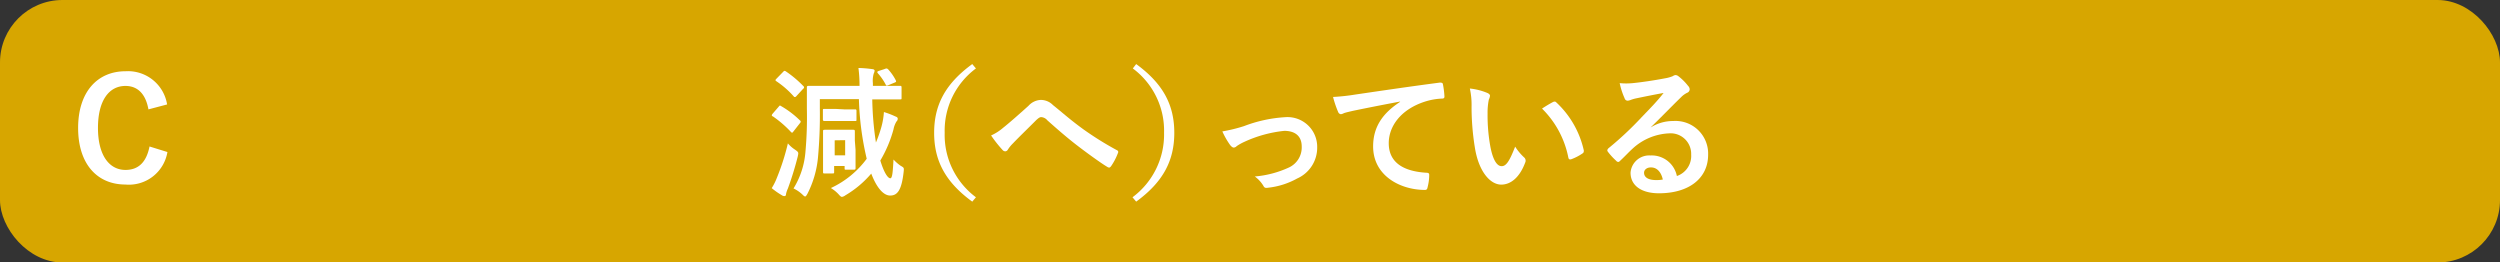 <svg xmlns="http://www.w3.org/2000/svg" viewBox="0 0 320 33.6"><rect x="0" y="0" width="320" height="33.6" fill="#333333" stroke="none"/><defs><style>.f1339098-11c9-4747-a9da-83da2b574bc7{fill:#d7a600;}.e397374c-4f8a-4823-baa5-c9ce0e5bc565{fill:#fff;}</style></defs><g id="b09317df-2959-4389-9eb1-b63bc0625a6e" data-name="レイヤー 2"><g id="b763ff89-a3ee-4621-b751-680b11b03f3b" data-name="回答ボタン"><rect id="f2f0c2ee-cf64-42d1-9727-c166922f4f56" data-name="パス" class="f1339098-11c9-4747-a9da-83da2b574bc7" width="320" height="33.6" rx="8"/><path class="e397374c-4f8a-4823-baa5-c9ce0e5bc565" d="M99.44,22.76a29.5,29.5,0,0,0,1.41-4.41,3.94,3.94,0,0,0,.92.81c.46.33.46.34.34.88a40.83,40.83,0,0,1-1.26,4.09,3,3,0,0,0-.24.72c0,.15-.07.25-.19.25a.49.49,0,0,1-.31-.09,9.3,9.3,0,0,1-1.33-.93A7.4,7.4,0,0,0,99.44,22.76Zm.22-9.09c.14-.18.16-.2.32-.09a11.79,11.79,0,0,1,2.4,1.82.22.22,0,0,1,.11.16s0,.11-.11.22l-.83,1.06c-.13.18-.18.18-.31.05a14,14,0,0,0-2.32-2c-.09,0-.13-.09-.13-.14a.44.44,0,0,1,.11-.2Zm.56-4.45c.16-.18.21-.18.36-.09A13.7,13.7,0,0,1,102.81,11c.07.06.11.11.11.16s0,.13-.15.24l-.81.88c-.09.11-.14.14-.21.14s-.09,0-.16-.09a11.52,11.52,0,0,0-2.2-1.92c-.07-.06-.13-.09-.13-.15s.06-.1.13-.19Zm11.43,3.5a40.54,40.54,0,0,0,.47,5.52,16.63,16.63,0,0,0,.7-2,9.3,9.3,0,0,0,.32-1.9,11.14,11.14,0,0,1,1.46.56c.22.08.31.15.31.31a.47.47,0,0,1-.16.34,3,3,0,0,0-.38,1,16,16,0,0,1-1.69,4c.52,1.69,1,2.27,1.28,2.27s.32-.94.41-2.4a5.45,5.45,0,0,0,.9.79c.45.26.45.26.4.76-.26,2.38-.8,3.06-1.73,3.06-.74,0-1.64-.77-2.42-2.81A13,13,0,0,1,108.21,25a1,1,0,0,1-.43.2c-.13,0-.23-.09-.43-.32a4.5,4.5,0,0,0-1-.81,11.93,11.93,0,0,0,4.59-3.75,37.39,37.39,0,0,1-1-7.63h-5v1.22a60.46,60.46,0,0,1-.24,6.27,12.84,12.84,0,0,1-1.33,4.59c-.14.25-.22.38-.31.38s-.19-.09-.36-.26a4.54,4.54,0,0,0-1.13-.77,10.48,10.48,0,0,0,1.53-4.72,50.2,50.2,0,0,0,.18-5.49c0-1.78,0-2.59,0-2.7s0-.22.22-.22.74,0,2.52,0h4a17.26,17.26,0,0,0-.14-2.29,14.9,14.9,0,0,1,1.78.15c.18,0,.29.11.29.19a1,1,0,0,1-.11.37,3.28,3.28,0,0,0-.11,1.24v.34h1c1.77,0,2.38,0,2.49,0s.18,0,.18.22v1.31c0,.18,0,.2-.18.2s-.72,0-2.49,0ZM108.05,14c1,0,1.28,0,1.39,0s.19,0,.19.2v1.08c0,.2,0,.21-.19.21s-.44,0-1.39,0h-1.12c-1,0-1.28,0-1.38,0s-.22,0-.22-.21V14.14c0-.18,0-.2.22-.2s.43,0,1.38,0Zm1.46,5.18c0,1.89,0,2.25,0,2.34s0,.2-.21.2h-1c-.18,0-.19,0-.19-.2v-.27h-1.34V22c0,.18,0,.2-.2.2h-1c-.2,0-.22,0-.22-.2s0-.5,0-2.52V18.33c0-1,0-1.42,0-1.53s0-.19.22-.19.36,0,1.21,0h1.22c.85,0,1.1,0,1.21,0s.21,0,.21.19,0,.51,0,1.19Zm-2.67-1.22v1.92h1.34V17.94Zm6.88-7.06c-.21.07-.27.11-.36-.09a7.13,7.13,0,0,0-1-1.44c-.11-.14-.09-.22.12-.29l.71-.23c.23-.09.3-.13.47,0a6.25,6.25,0,0,1,1,1.43c.07.16.07.21-.17.3Z"/><path class="e397374c-4f8a-4823-baa5-c9ce0e5bc565" d="M124.92,8.76a9.91,9.91,0,0,0-4,8.24,9.94,9.94,0,0,0,4,8.25l-.47.56c-3.46-2.52-4.88-5.26-4.88-8.81s1.42-6.28,4.88-8.8Z"/><path class="e397374c-4f8a-4823-baa5-c9ce0e5bc565" d="M128.42,16.34c.6-.47,1.89-1.59,3.23-2.8a2.24,2.24,0,0,1,1.56-.75,2.17,2.17,0,0,1,1.57.66c1.35,1.08,2.12,1.81,3.89,3.1a40.72,40.72,0,0,0,4.25,2.65c.18.07.27.21.18.38a7.76,7.76,0,0,1-.88,1.69q-.14.18-.24.18a.45.45,0,0,1-.25-.09c-.86-.51-2.83-1.95-3.89-2.77-1.3-1-2.59-2.13-3.78-3.19a1.12,1.12,0,0,0-.79-.41c-.2,0-.38.16-.62.37-.88.89-2.17,2.13-3,3a4.61,4.61,0,0,0-.65.8.39.39,0,0,1-.32.21.44.44,0,0,1-.34-.16,16.29,16.29,0,0,1-1.48-1.87A6.43,6.43,0,0,0,128.42,16.34Z"/><path class="e397374c-4f8a-4823-baa5-c9ce0e5bc565" d="M145.43,8.2c3.46,2.52,4.88,5.25,4.88,8.8s-1.42,6.29-4.88,8.81l-.47-.56A10,10,0,0,0,149,17,9.92,9.92,0,0,0,145,8.76Z"/><path class="e397374c-4f8a-4823-baa5-c9ce0e5bc565" d="M159.24,16.14A17.62,17.62,0,0,1,164.5,15a3.8,3.8,0,0,1,4.1,3.85,4.31,4.31,0,0,1-2.57,4,9.81,9.81,0,0,1-3.73,1.18c-.32.06-.47,0-.59-.25a4,4,0,0,0-1.1-1.19A13,13,0,0,0,165,21.43a2.83,2.83,0,0,0,1.62-2.68c0-1.28-.79-2-2.23-2a16.1,16.1,0,0,0-5.1,1.4,6.31,6.31,0,0,0-1,.56.53.53,0,0,1-.36.18c-.16,0-.29-.11-.47-.32a10,10,0,0,1-1-1.75A19.5,19.5,0,0,0,159.24,16.14Z"/><path class="e397374c-4f8a-4823-baa5-c9ce0e5bc565" d="M179.21,13c-2.19.41-4.12.79-6.05,1.19-.68.16-.86.2-1.13.29a1.12,1.12,0,0,1-.4.14.43.43,0,0,1-.34-.27,13,13,0,0,1-.66-1.94,25.77,25.77,0,0,0,2.86-.31c2.21-.32,6.17-.92,10.82-1.53.27,0,.36.07.38.2a10.47,10.47,0,0,1,.2,1.58c0,.22-.11.27-.35.27a8.32,8.32,0,0,0-2.19.4c-3.06,1-4.59,3.15-4.59,5.31,0,2.32,1.65,3.58,4.79,3.78.28,0,.39.07.39.27a6.22,6.22,0,0,1-.2,1.55c-.05.27-.12.38-.34.38-3.17,0-6.64-1.82-6.64-5.57,0-2.55,1.28-4.28,3.45-5.7Z"/><path class="e397374c-4f8a-4823-baa5-c9ce0e5bc565" d="M190.43,11.92c.16.08.29.2.29.33a1.54,1.54,0,0,1-.15.5,8.31,8.31,0,0,0-.16,1.77,22.5,22.5,0,0,0,.33,4.1c.25,1.42.72,2.65,1.47,2.65.58,0,1-.63,1.73-2.5a6.9,6.9,0,0,0,1.15,1.38.55.55,0,0,1,.13.67c-.68,1.83-1.8,2.81-3.06,2.81-1.41,0-2.88-1.66-3.37-4.7a32.48,32.48,0,0,1-.43-5.24,9.67,9.67,0,0,0-.22-2.36A7.84,7.84,0,0,1,190.43,11.92Zm8.35,1.14A.53.53,0,0,1,199,13a.28.28,0,0,1,.2.1,11.93,11.93,0,0,1,3.53,6.16c0,.24-.05.31-.2.4a6.42,6.42,0,0,1-1.4.72c-.22.07-.34,0-.38-.2a12.08,12.08,0,0,0-3.37-6.28A16.4,16.4,0,0,1,198.78,13.06Z"/><path class="e397374c-4f8a-4823-baa5-c9ce0e5bc565" d="M211.31,16.3a5.37,5.37,0,0,1,2.86-.81,4.18,4.18,0,0,1,4.47,4.32c0,3-2.44,4.93-6.29,4.93-2.27,0-3.64-1-3.64-2.64a2.39,2.39,0,0,1,2.54-2.2,3.28,3.28,0,0,1,3.39,2.63,2.71,2.71,0,0,0,1.83-2.74,2.63,2.63,0,0,0-2.82-2.72A7.34,7.34,0,0,0,209,19c-.52.47-1,1-1.57,1.53-.12.13-.21.2-.3.2a.39.39,0,0,1-.27-.16,8.38,8.38,0,0,1-1.07-1.17c-.1-.15-.05-.27.09-.42a42.27,42.27,0,0,0,4.27-4c1.12-1.16,2-2.06,2.79-3.08-1.08.19-2.36.45-3.47.68a4.76,4.76,0,0,0-.76.22,1.58,1.58,0,0,1-.36.09.41.41,0,0,1-.4-.31,9.4,9.4,0,0,1-.63-1.94,8.58,8.58,0,0,0,1.68,0c1.1-.11,2.68-.34,4.09-.61a4.78,4.78,0,0,0,1-.27,1,1,0,0,1,.34-.15.62.62,0,0,1,.41.15A6.77,6.77,0,0,1,216.08,11a.65.65,0,0,1,.2.43.49.49,0,0,1-.31.44,2.82,2.82,0,0,0-.79.57c-1.32,1.28-2.52,2.54-3.89,3.86Zm0,5.13c-.53,0-.87.31-.87.68,0,.56.49.94,1.57.94a4.28,4.28,0,0,0,.83-.07C212.62,22,212.08,21.43,211.33,21.43Z"/><path class="e397374c-4f8a-4823-baa5-c9ce0e5bc565" d="M19,14c-.35-1.95-1.36-3-2.94-3-2.07,0-3.52,1.81-3.52,5.37s1.48,5.38,3.52,5.38c1.67,0,2.68-1,3.08-3l2.29.71a5,5,0,0,1-5.39,4.16C12.44,23.61,10,21,10,16.38s2.47-7.26,6.07-7.26a5.07,5.07,0,0,1,5.32,4.25Z"/></g></g></svg>